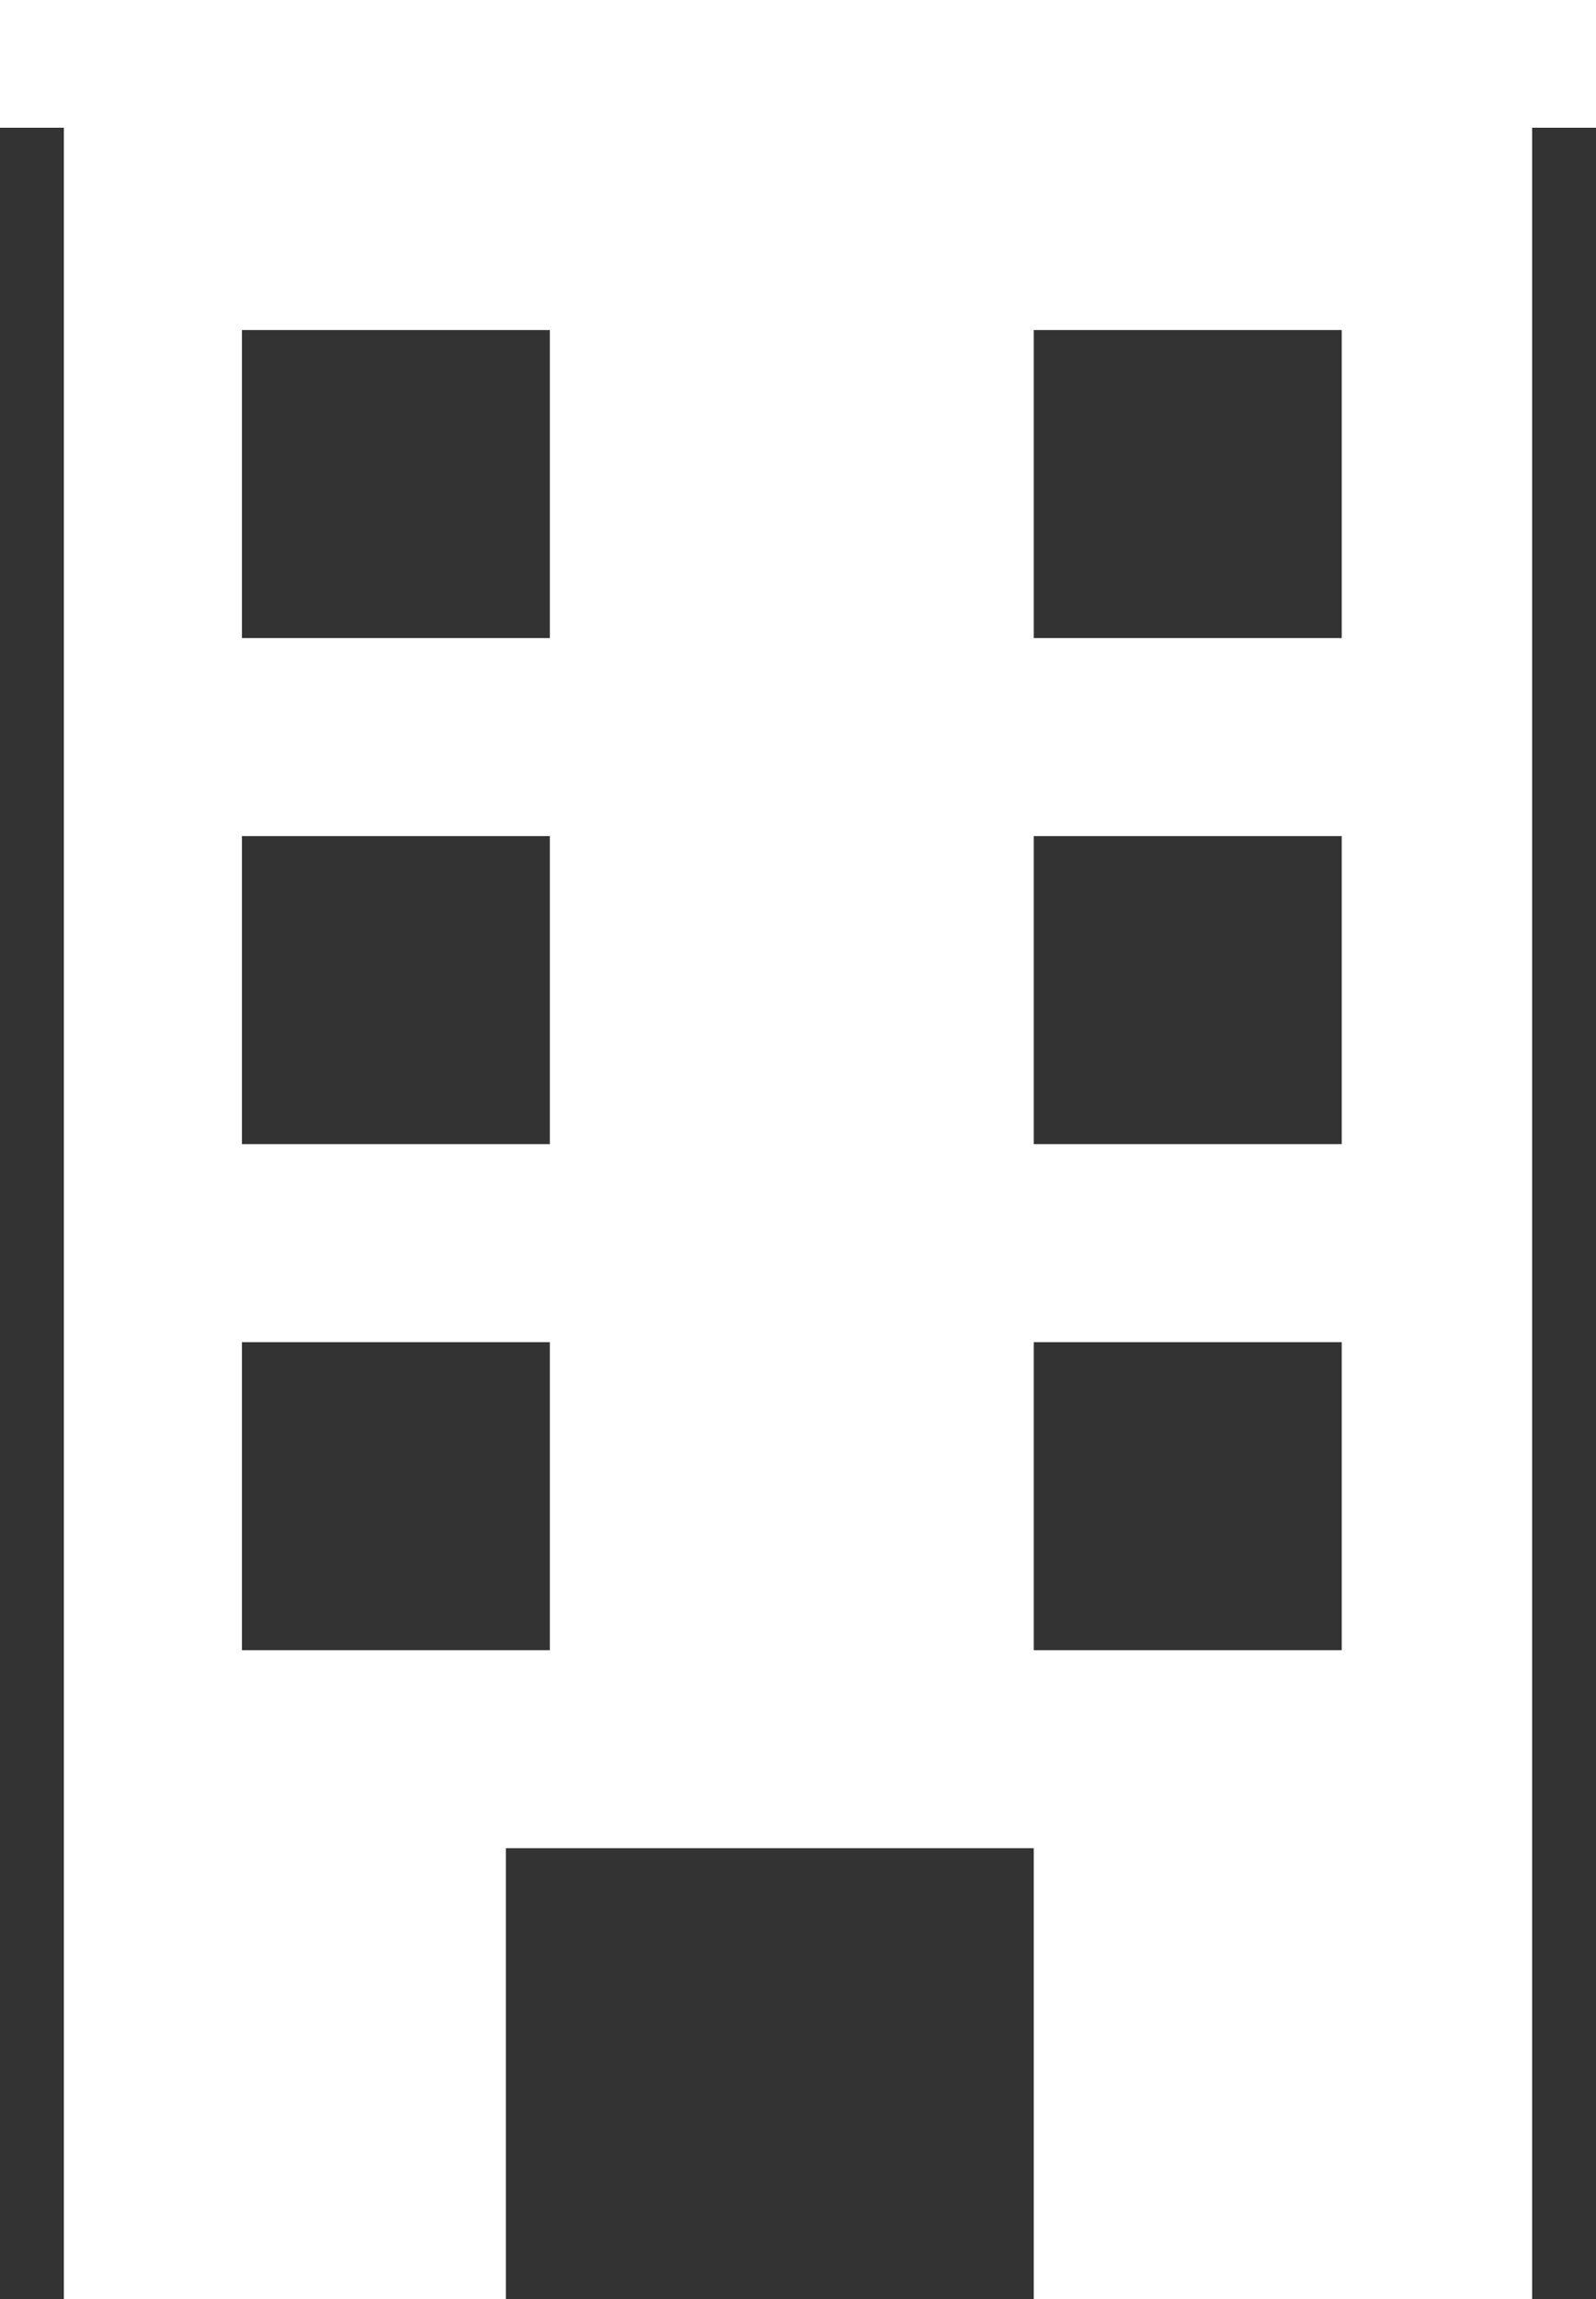 <svg width="25" height="36" viewBox="0 0 25 36" fill="none" xmlns="http://www.w3.org/2000/svg">
<rect x="0" y="0" width="25" height="36" fill="#333333" stroke="none"/>
<path fill-rule="evenodd" clip-rule="evenodd" d="M0 0H25V2H24V36H16.193V28.941H7.924V36H1V2H0V0ZM8.613 5.168H3.79V9.992H8.613V5.168ZM3.79 13.092H8.613V17.916H3.79V13.092ZM8.613 21.017H3.79V25.84H8.613V21.017ZM16.193 5.168H21.017V9.992H16.193V5.168ZM21.017 13.092H16.193V17.916H21.017V13.092ZM16.193 21.017H21.017V25.84H16.193V21.017Z" fill="white"/>
</svg>
